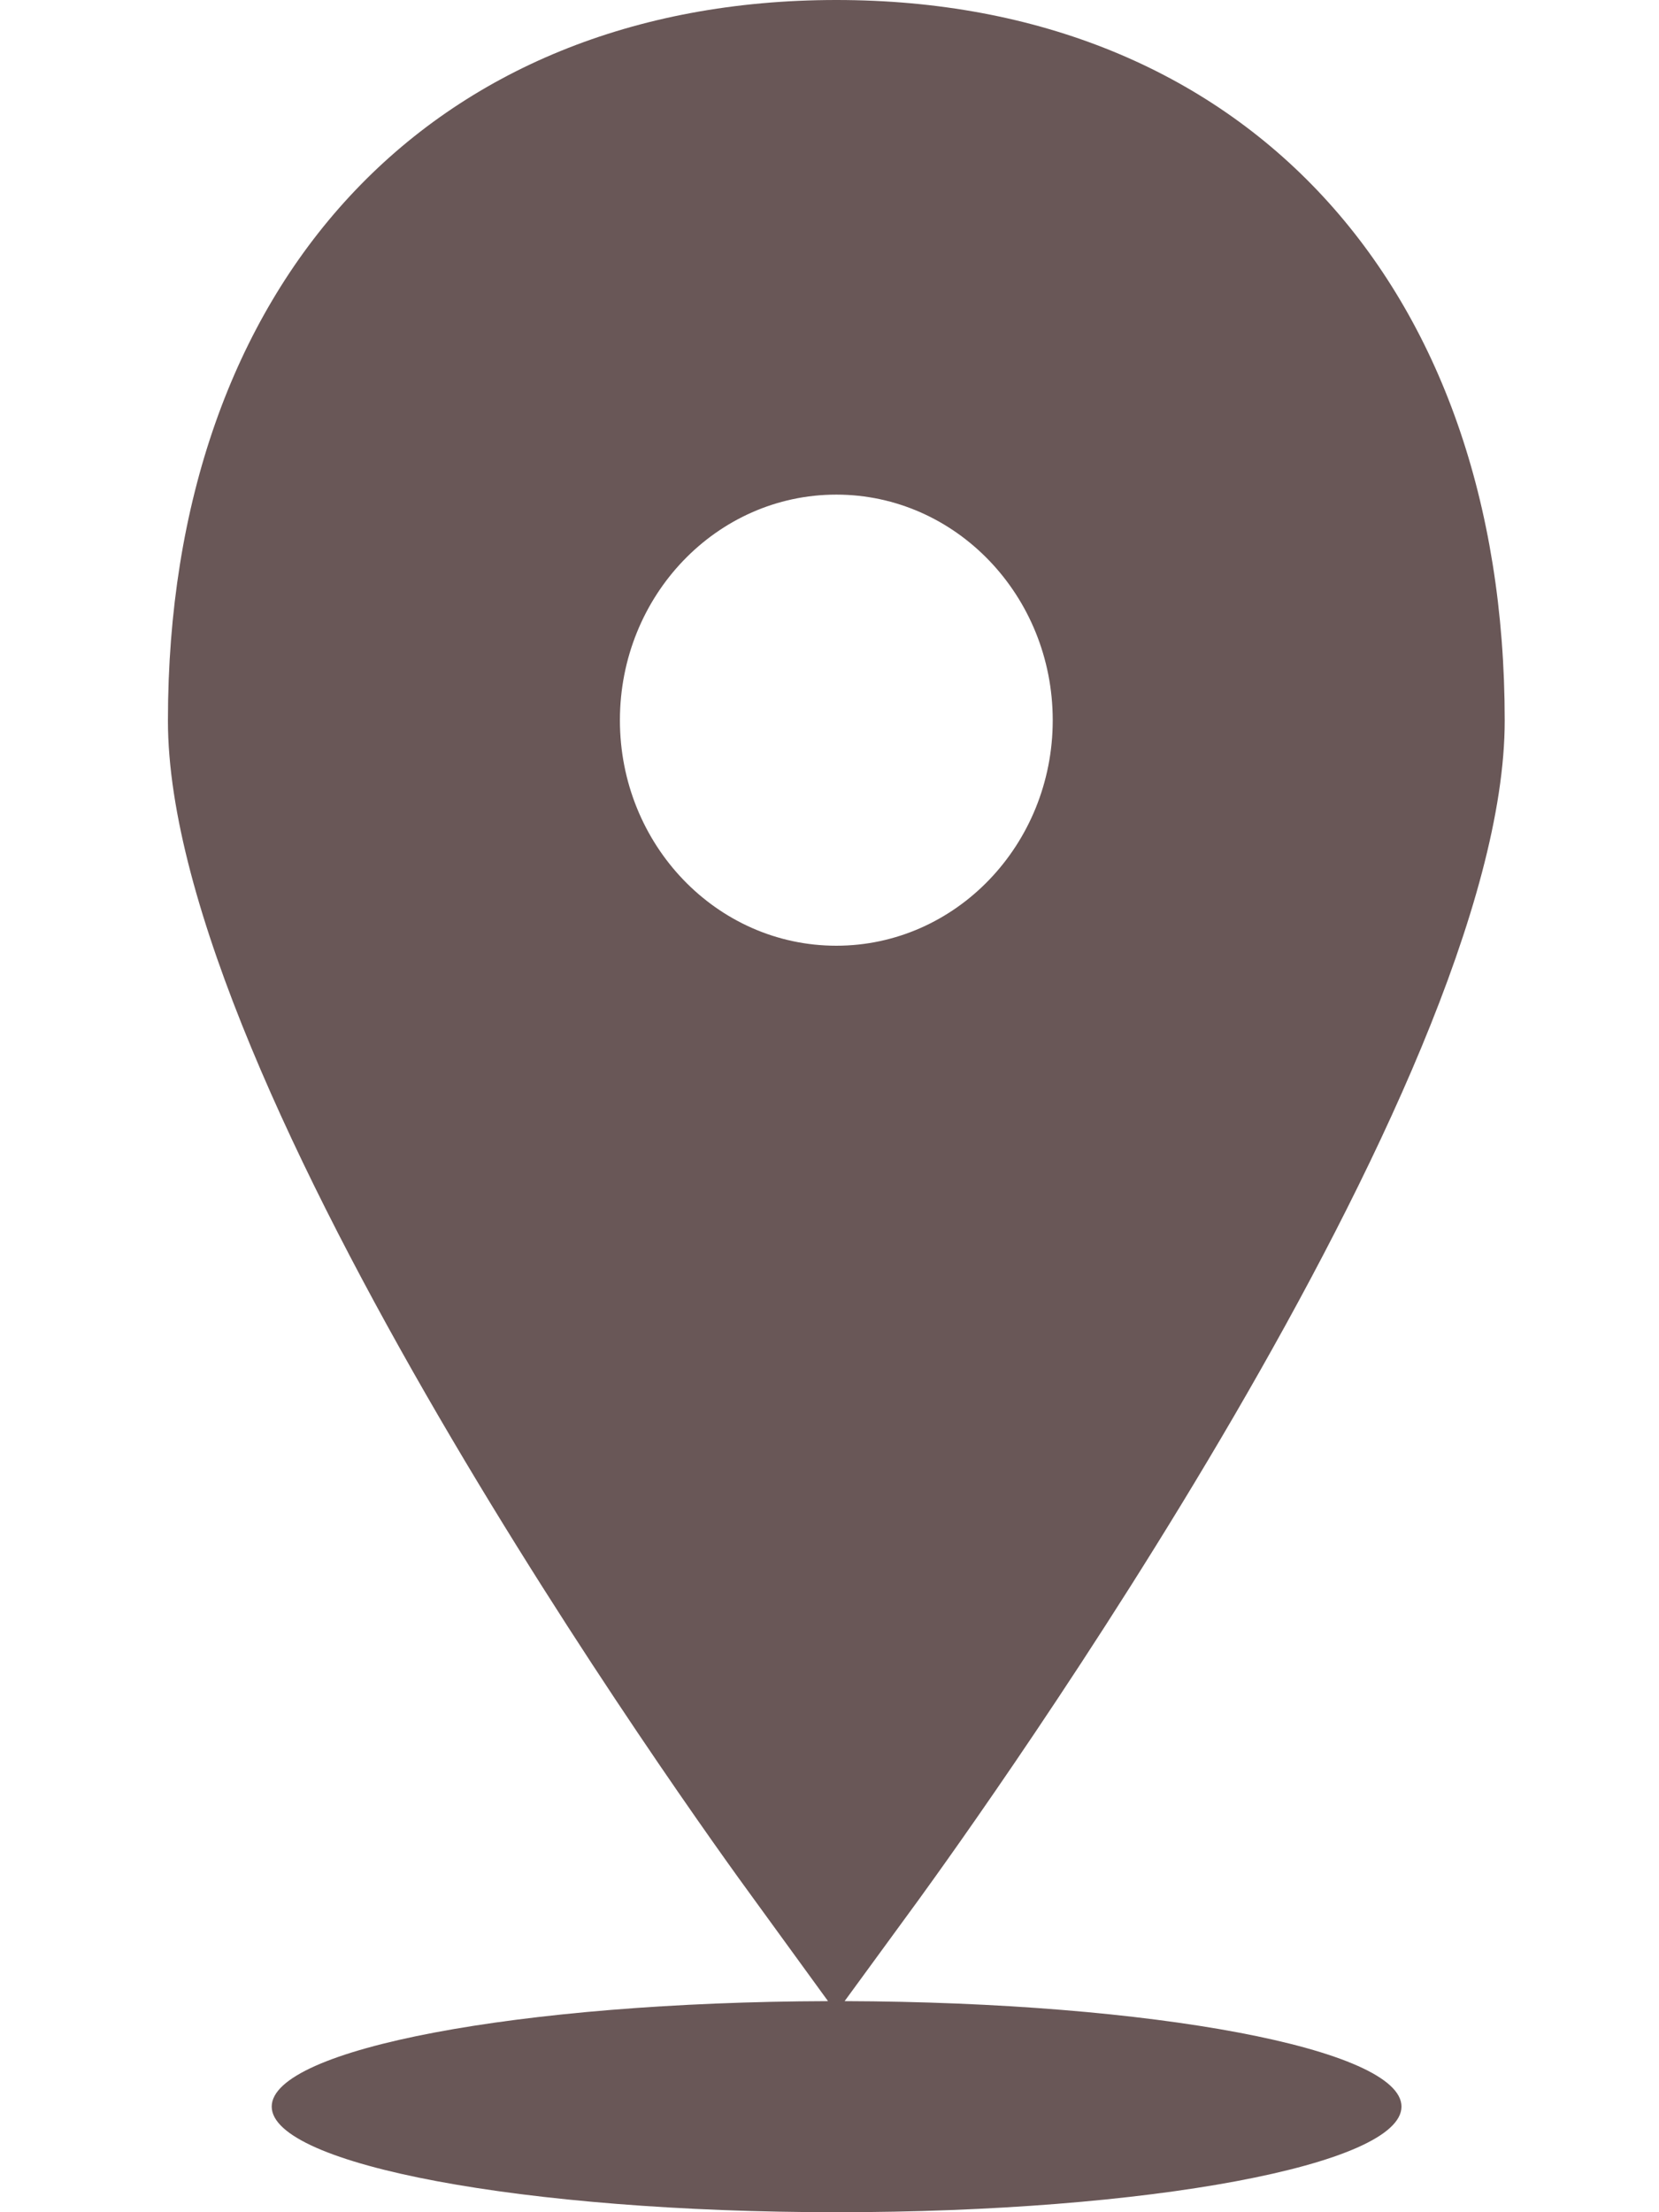 <svg width="9" height="12" viewBox="0 0 9 12" fill="#695757" xmlns="http://www.w3.org/2000/svg">
<path d="M8.163 3.909C8.163 1.535 6.74 0 4.537 0C2.333 0 0.911 1.535 0.911 3.909C0.911 5.888 3.767 9.862 4.093 10.306L4.492 10.855C2.821 10.86 1.474 11.114 1.474 11.427C1.474 11.743 2.846 12 4.539 12C6.231 12 7.603 11.743 7.603 11.427C7.603 11.114 6.254 10.86 4.582 10.855L4.983 10.306C5.307 9.859 8.163 5.886 8.163 3.909ZM3.363 3.907C3.363 3.231 3.888 2.683 4.537 2.683C5.185 2.683 5.711 3.231 5.711 3.907C5.711 4.582 5.185 5.13 4.537 5.13C3.888 5.13 3.363 4.582 3.363 3.907Z" fill="#695757"/>
</svg>
